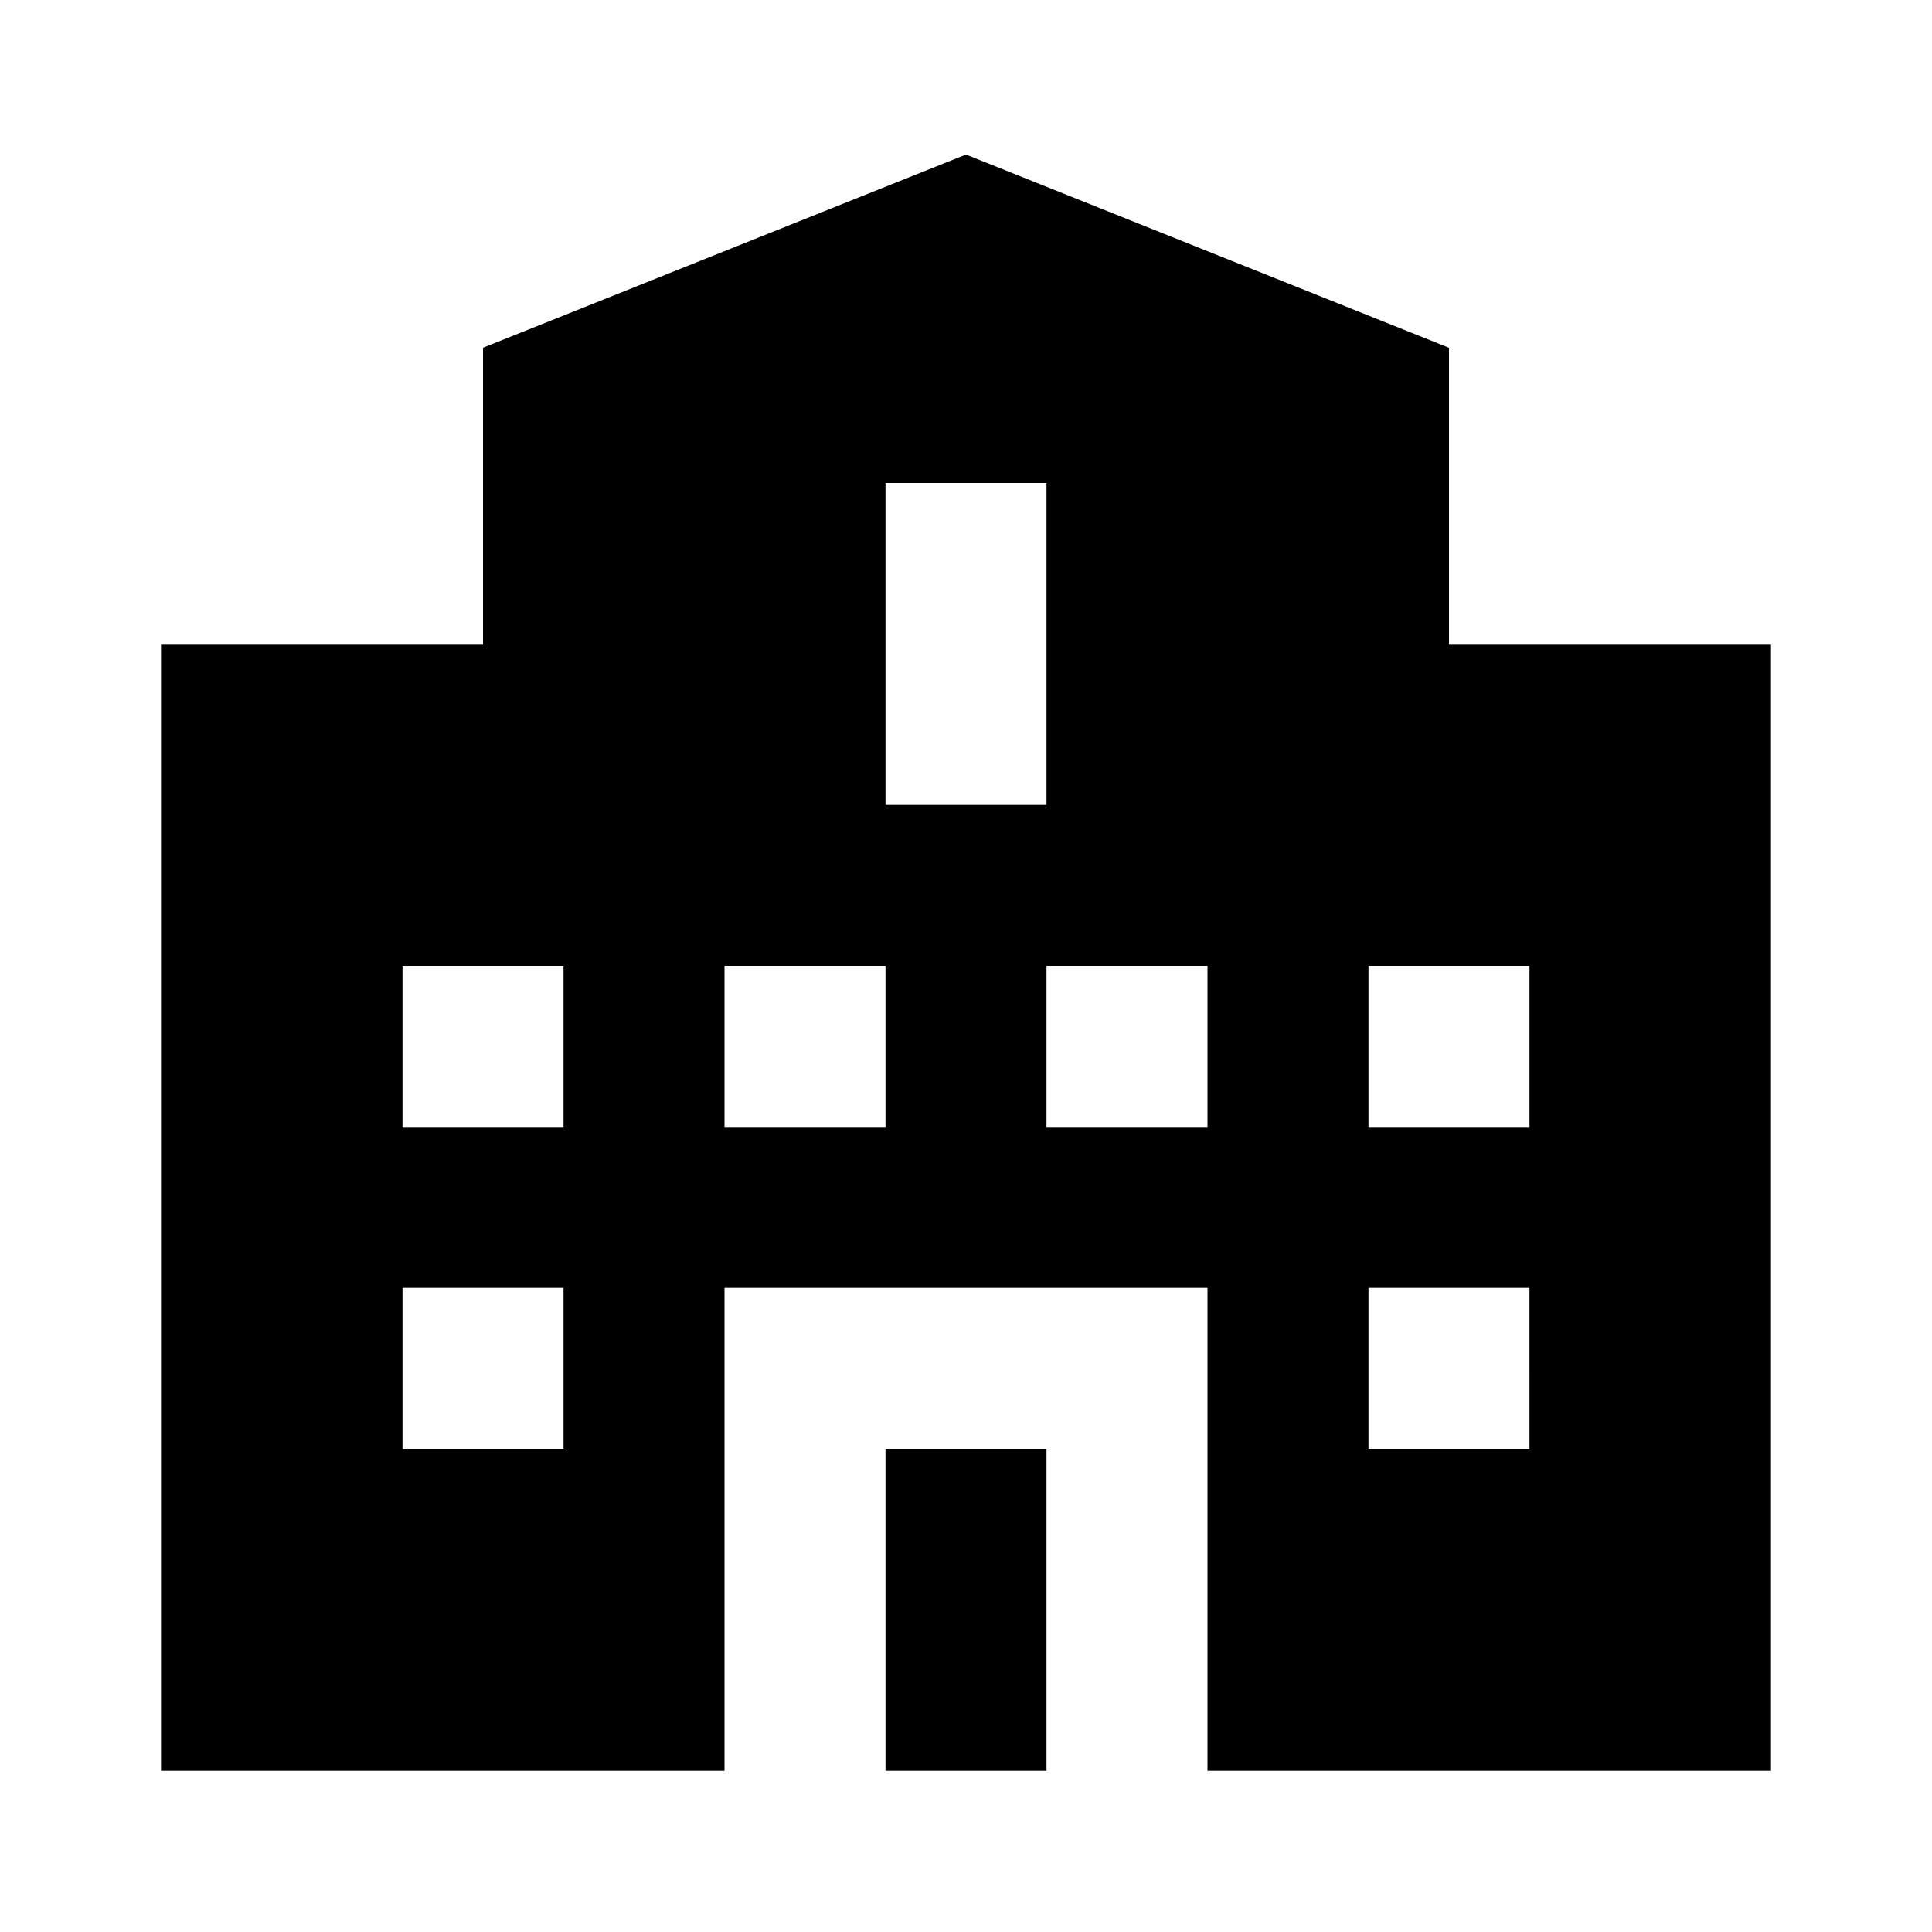 <?xml version="1.0" ?><svg viewBox="0 0 24 24" xmlns="http://www.w3.org/2000/svg"><title/><g data-name="Layer 2" id="Layer_2"><rect height="4" width="2" x="11" y="18"/><path d="M18,4.32l-6-2.4L6,4.32V8H2V22H9V16h6v6h7V8H18ZM7,18H5V16H7Zm0-4H5V12H7Zm4,0H9V12h2Zm0-8h2v4H11Zm4,8H13V12h2Zm4,4H17V16h2Zm0-6v2H17V12Z"/></g></svg>